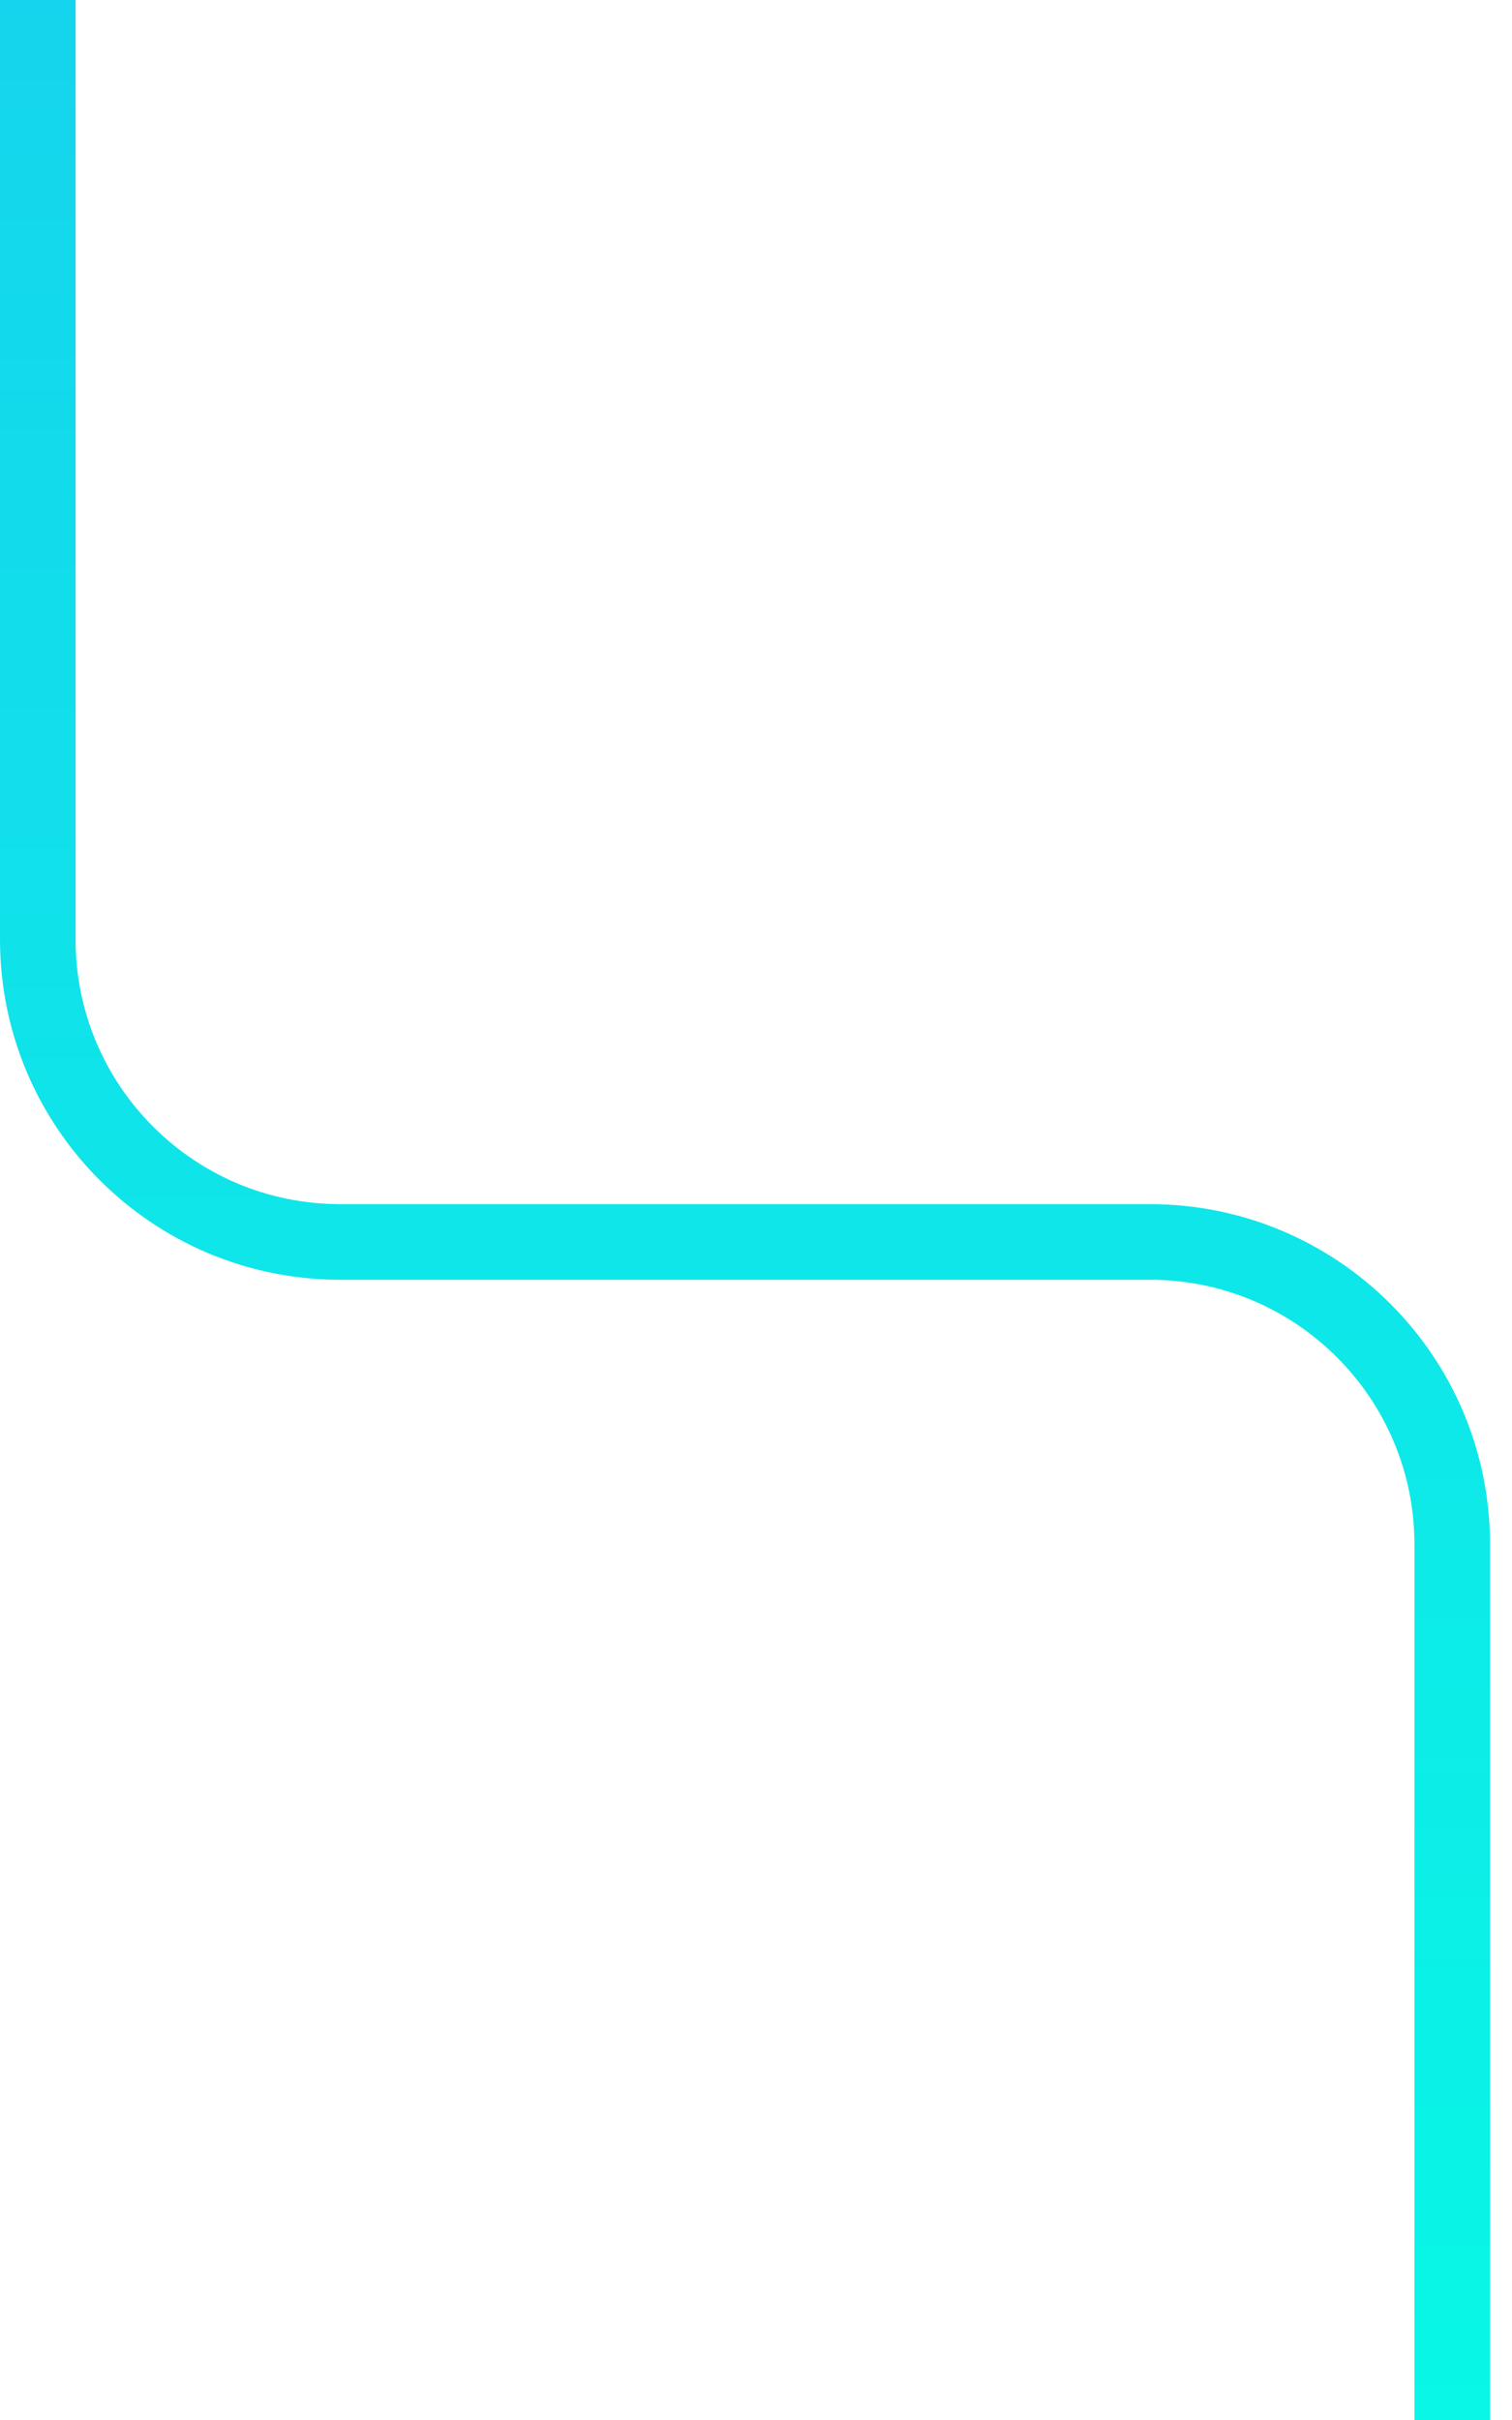 <svg xmlns="http://www.w3.org/2000/svg" width="40" height="64" viewBox="0 0 40 64" fill="none"><path d="M1 0L1 16.423L1 24.846C1 29.264 4.582 32.845 9 32.845L30.419 32.845C34.837 32.845 38.419 36.427 38.419 40.845L38.419 64" stroke="url(#paint0_linear_204_244)" stroke-width="2"></path><defs><linearGradient id="paint0_linear_204_244" x1="15.27" y1="-4.339" x2="15.27" y2="64" gradientUnits="userSpaceOnUse"><stop stop-color="#16D2ED"></stop><stop offset="1" stop-color="#08F7E6"></stop></linearGradient></defs></svg>